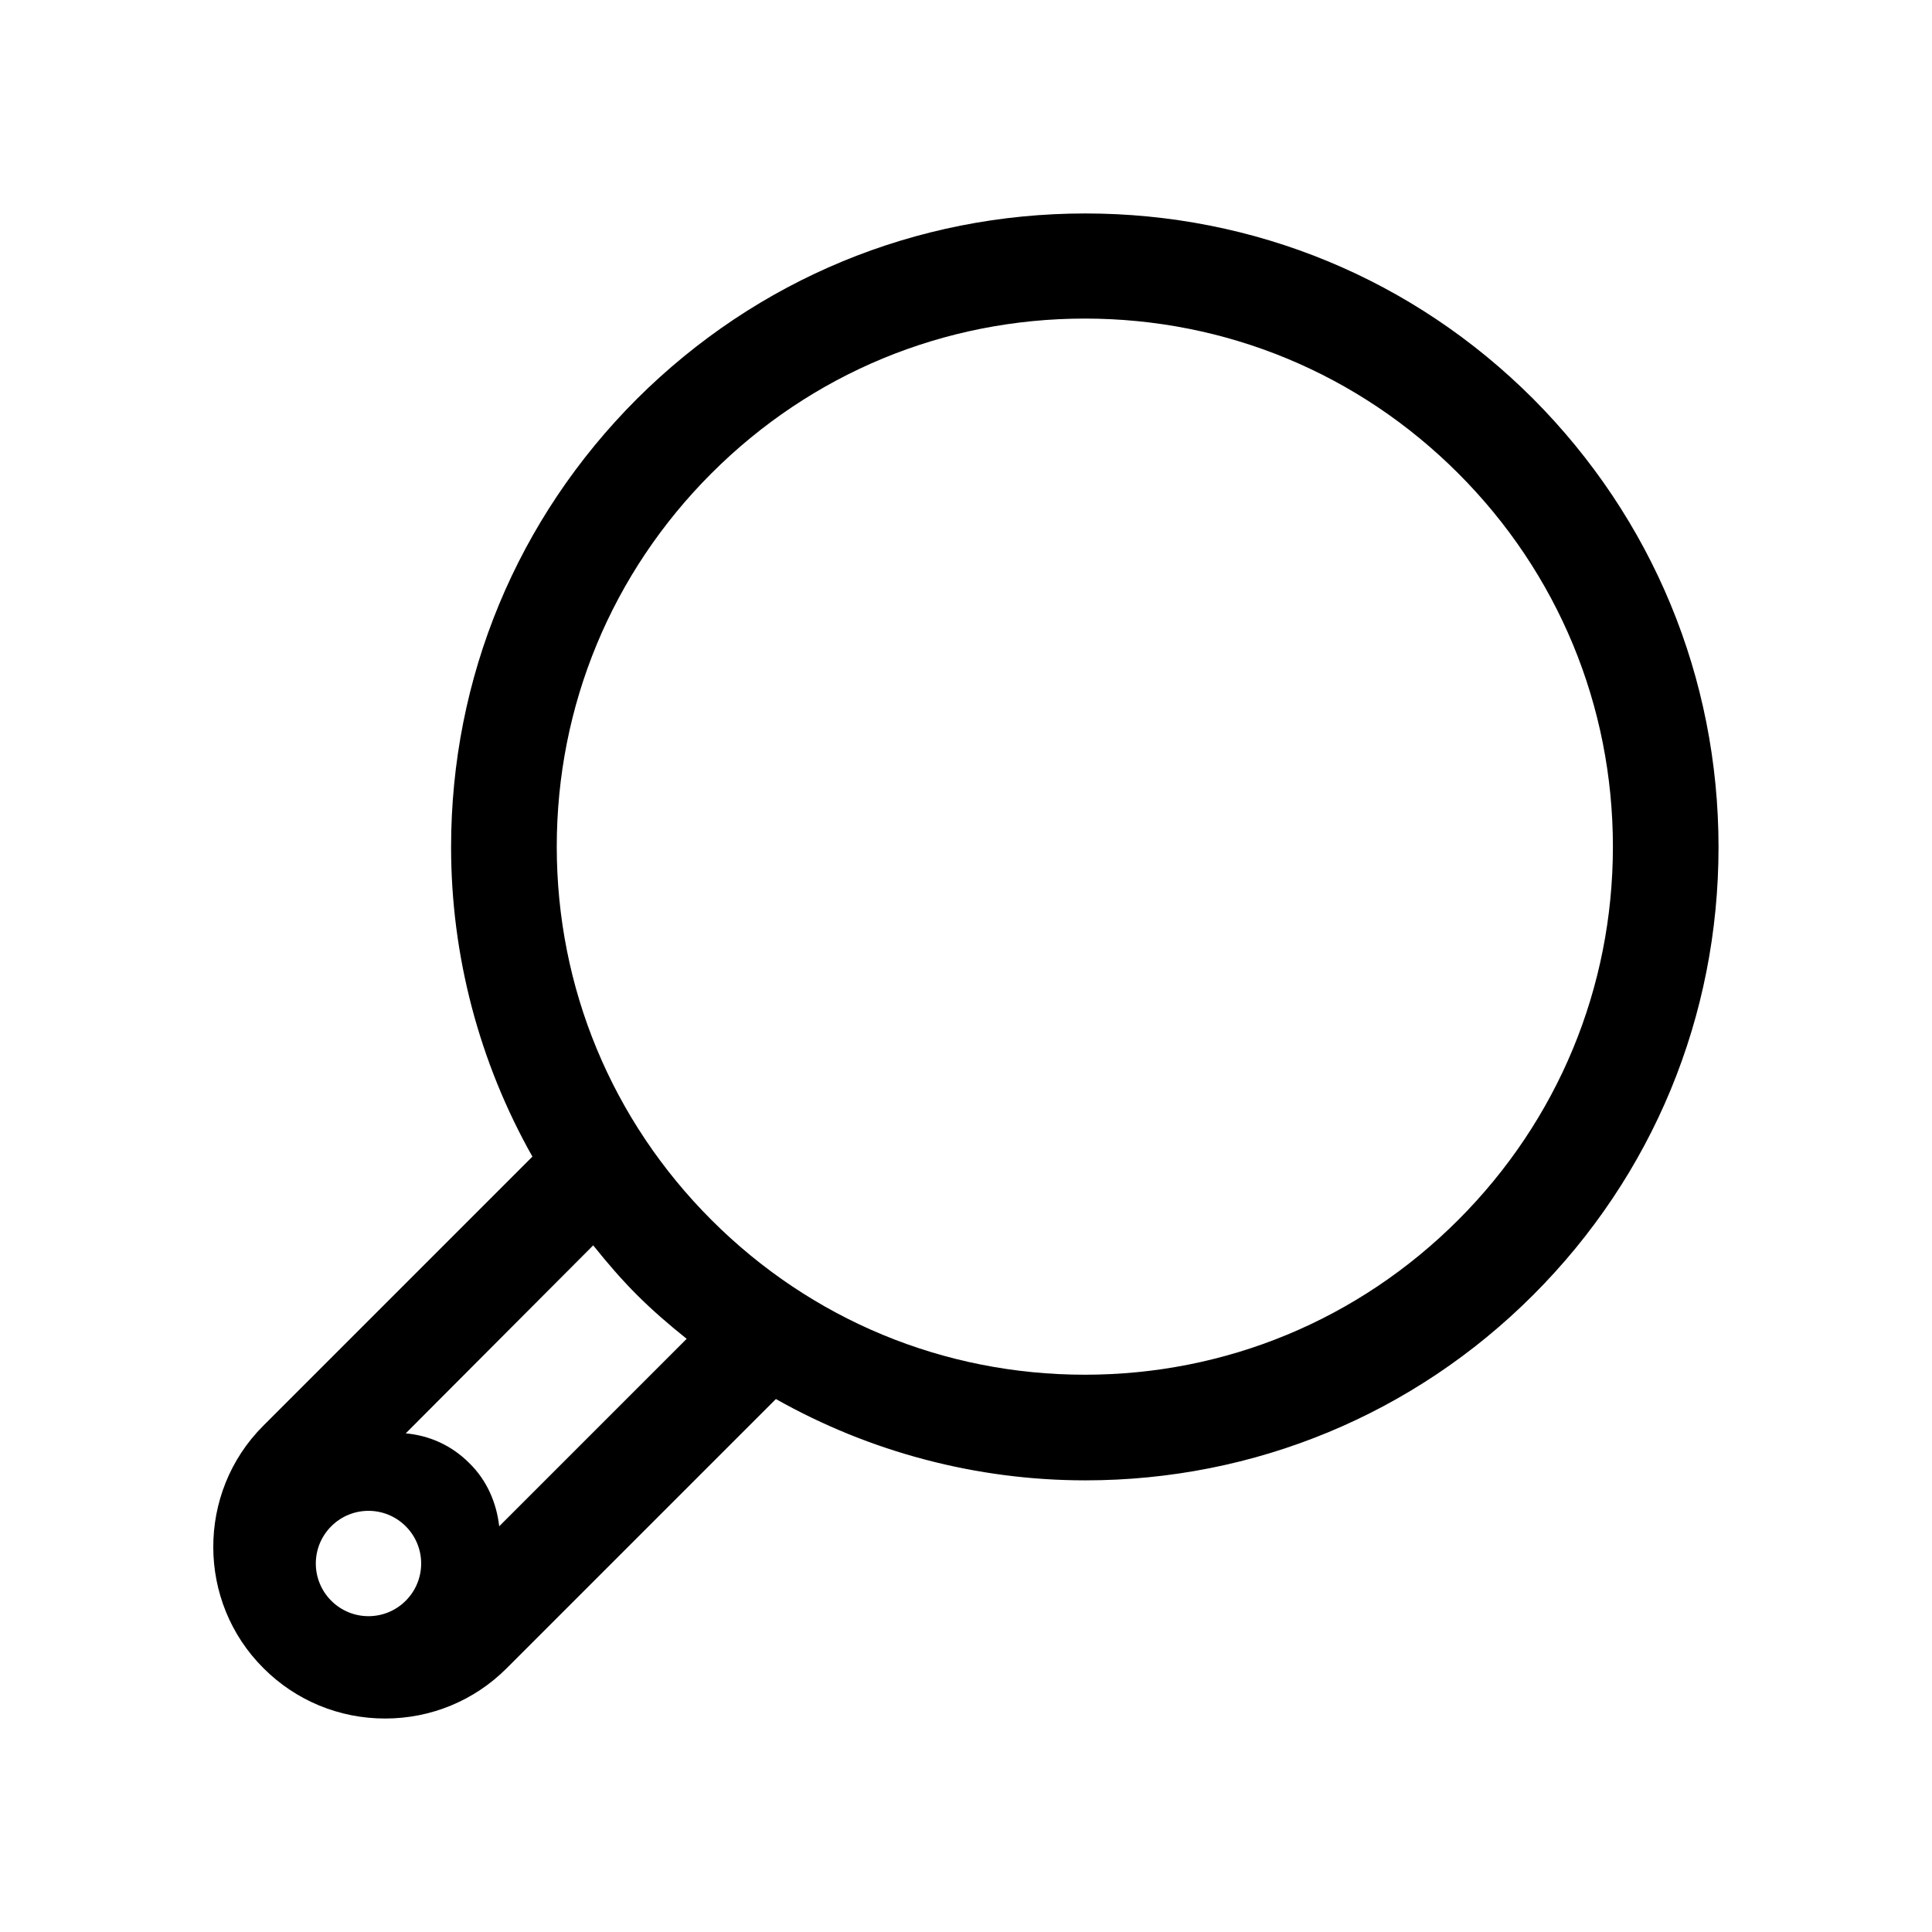 <?xml version="1.0" encoding="UTF-8"?>
<!-- Uploaded to: ICON Repo, www.iconrepo.com, Generator: ICON Repo Mixer Tools -->
<svg fill="#000000" width="800px" height="800px" version="1.1" viewBox="144 144 512 512" xmlns="http://www.w3.org/2000/svg">
 <path d="m213.87 586.13c8.535 8.535 20.012 13.297 32.188 13.297 12.176 0 23.652-4.758 32.188-13.297l71.371-71.371c25.051 14.133 53.32 21.551 82.008 21.551 44.781 0 87.047-17.492 118.68-49.121 31.77-31.77 49.121-73.891 49.121-118.68 0-44.922-17.492-87.047-49.121-118.82-31.77-31.77-73.891-49.121-118.68-49.121-44.922 0-87.047 17.492-118.82 49.121-31.77 31.77-49.262 73.891-49.262 118.82 0 28.688 7.418 56.957 21.551 82.008l-71.371 71.371c-17.629 17.637-17.629 46.605 0.145 64.238zm118.68-316.7c26.449-26.449 61.578-41.004 98.941-41.004 37.367 0 72.492 14.555 98.941 41.004 26.449 26.449 41.004 61.578 41.004 98.941 0 37.367-14.555 72.492-41.004 98.941s-61.578 41.004-98.941 41.004c-37.367 0-72.492-14.555-98.941-41.004s-41.004-61.578-41.004-98.941c0-37.367 14.555-72.492 41.004-98.941zm-31.348 204.6c3.918 4.898 7.695 9.238 11.617 13.156 3.918 3.918 8.258 7.695 13.156 11.617l-49.68 49.68c-0.699-6.156-3.219-12.176-7.977-16.793-4.758-4.758-10.637-7.277-16.793-7.836zm-69.414 74.449c5.457-5.457 14.273-5.457 19.734 0 5.457 5.457 5.457 14.273 0 19.734-5.457 5.457-14.273 5.457-19.734 0-5.457-5.457-5.457-14.273 0-19.734z"/>
</svg>